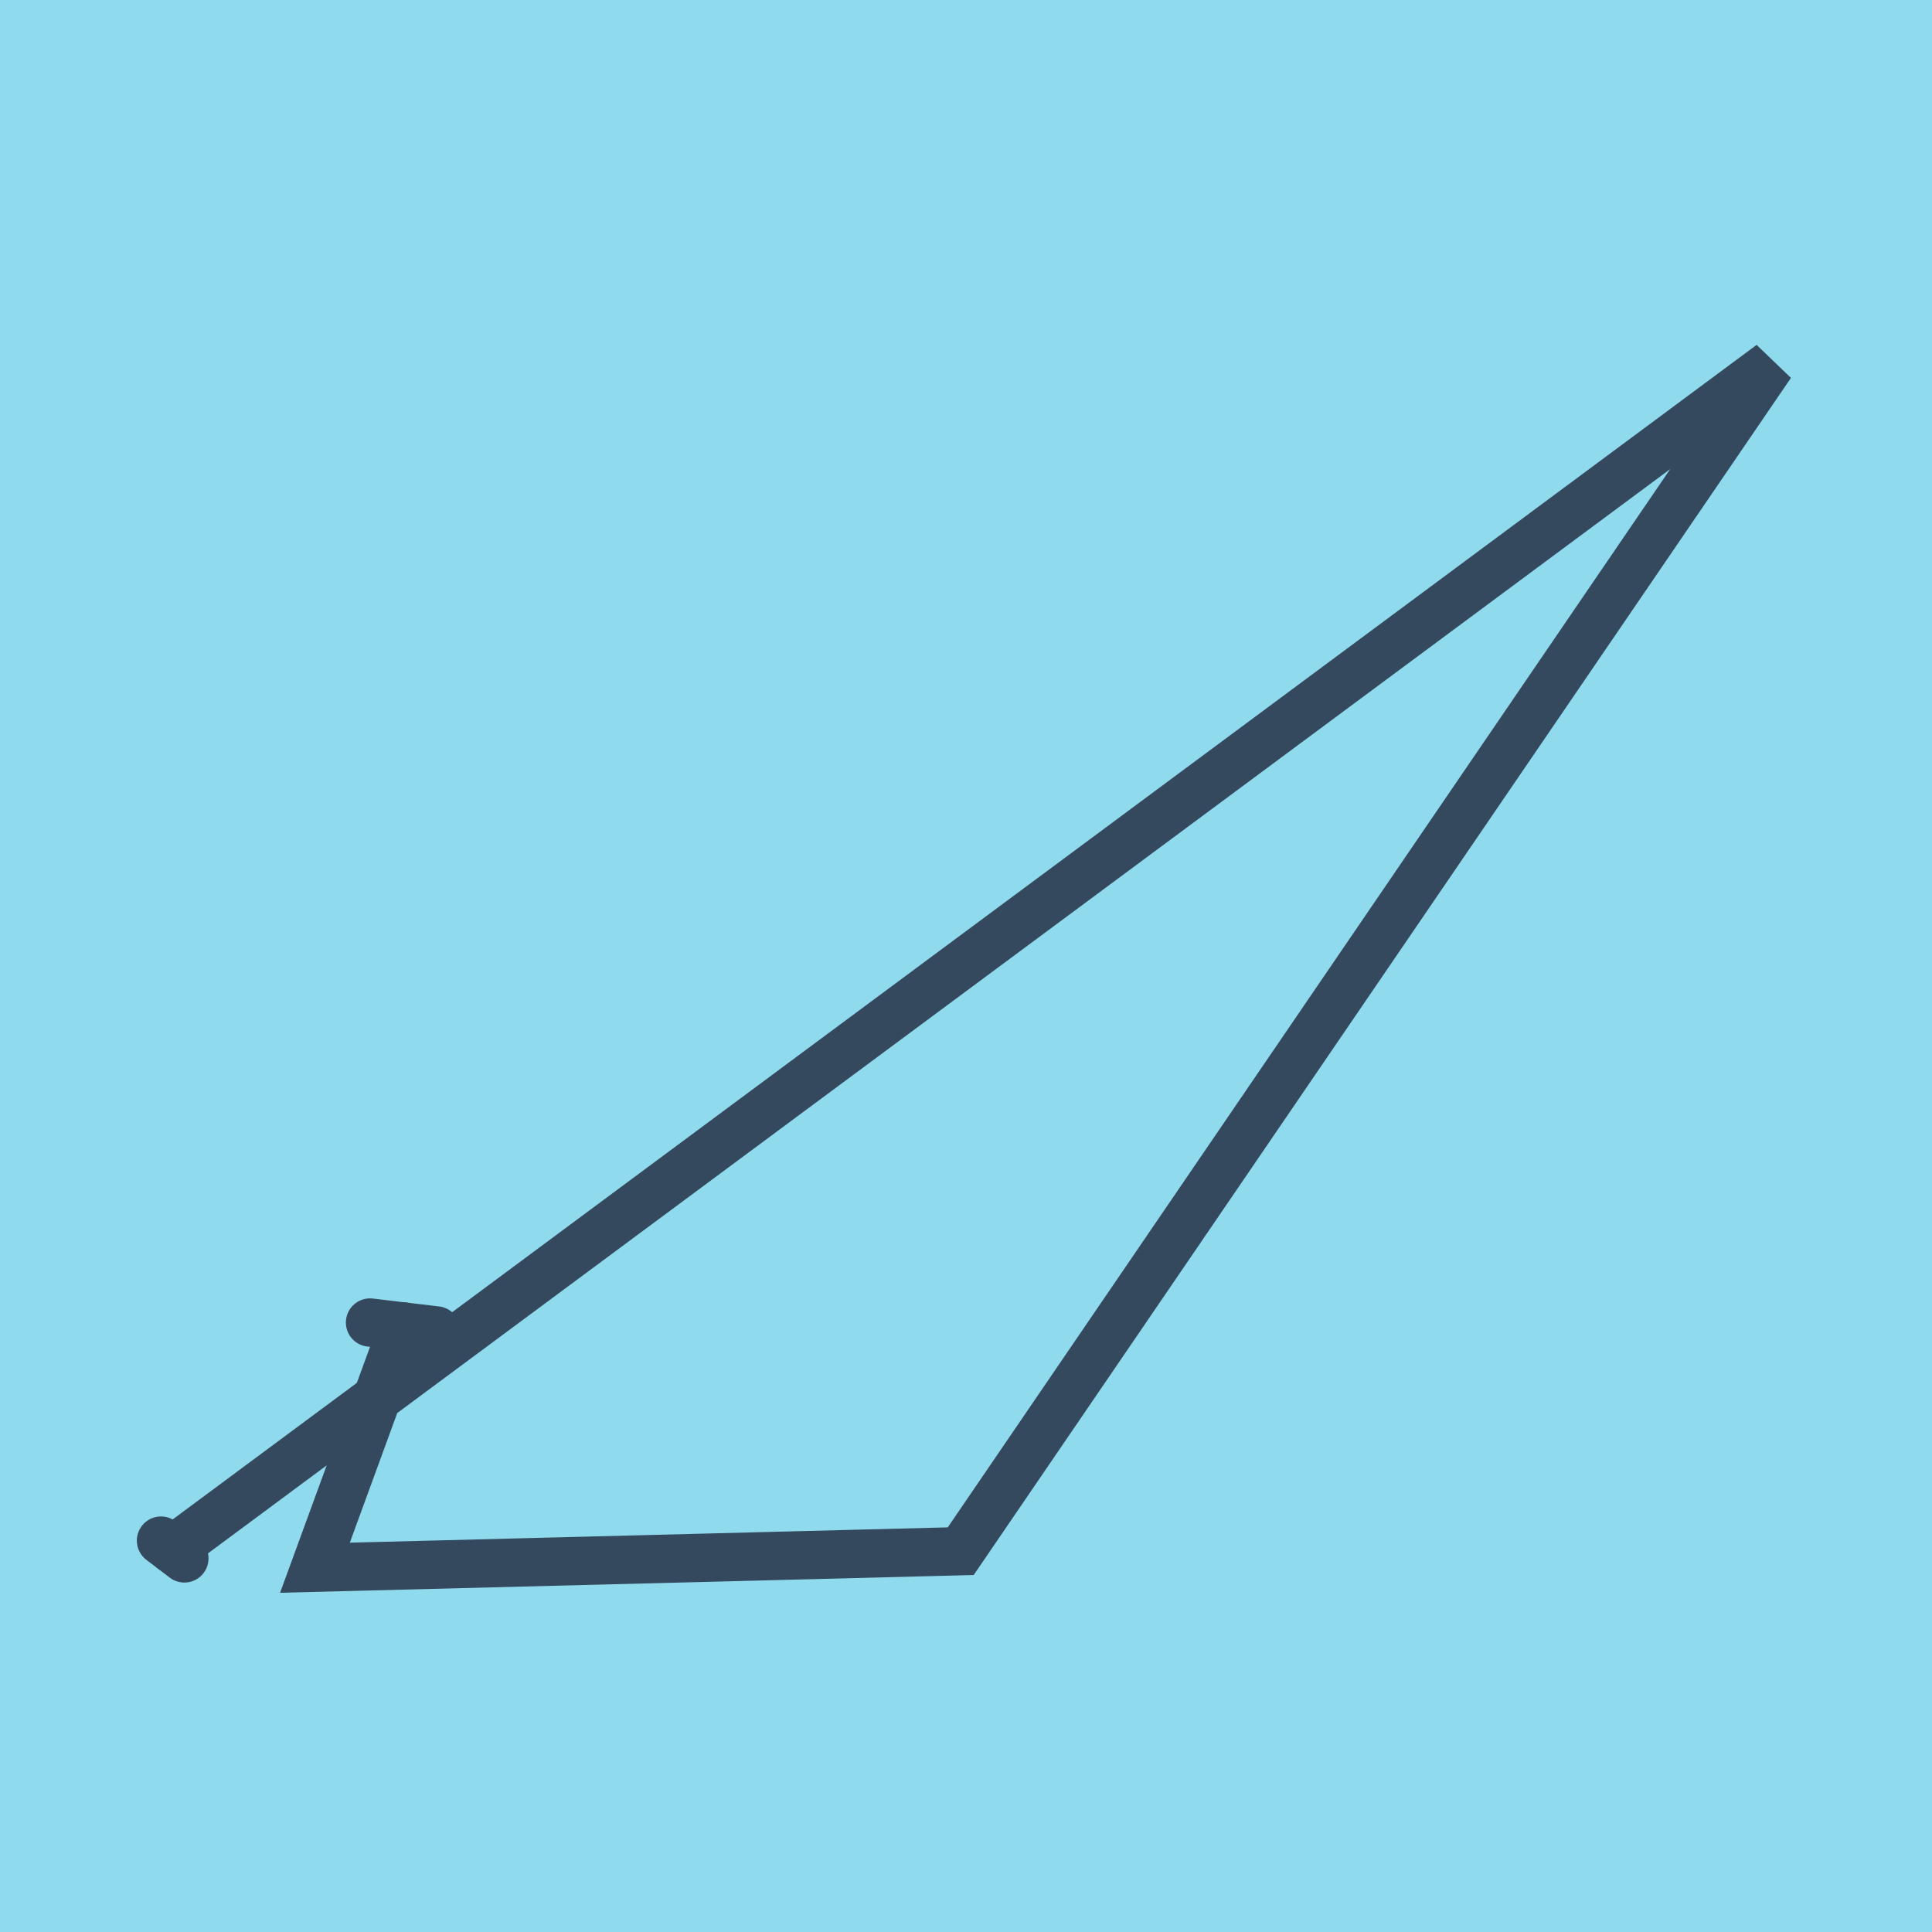 <?xml version="1.0" encoding="utf-8"?>
<!DOCTYPE svg PUBLIC "-//W3C//DTD SVG 1.1//EN" "http://www.w3.org/Graphics/SVG/1.1/DTD/svg11.dtd">
<svg xmlns="http://www.w3.org/2000/svg" xmlns:xlink="http://www.w3.org/1999/xlink" viewBox="-10 -10 120 120" preserveAspectRatio="xMidYMid meet">
	<path style="fill:#90daee" d="M-10-10h120v120H-10z"/>
			<polyline stroke-linecap="round" points="12.983,72.145 17.101,72.636 " style="fill:none;stroke:#34495e;stroke-width: 3px"/>
			<polyline stroke-linecap="round" points="1.452,86.795 0,85.69 " style="fill:none;stroke:#34495e;stroke-width: 3px"/>
			<polyline stroke-linecap="round" points="15.042,72.391 9.562,87.374 49.673,86.347 100,12.626 0.726,86.242 " style="fill:none;stroke:#34495e;stroke-width: 3px"/>
	</svg>

